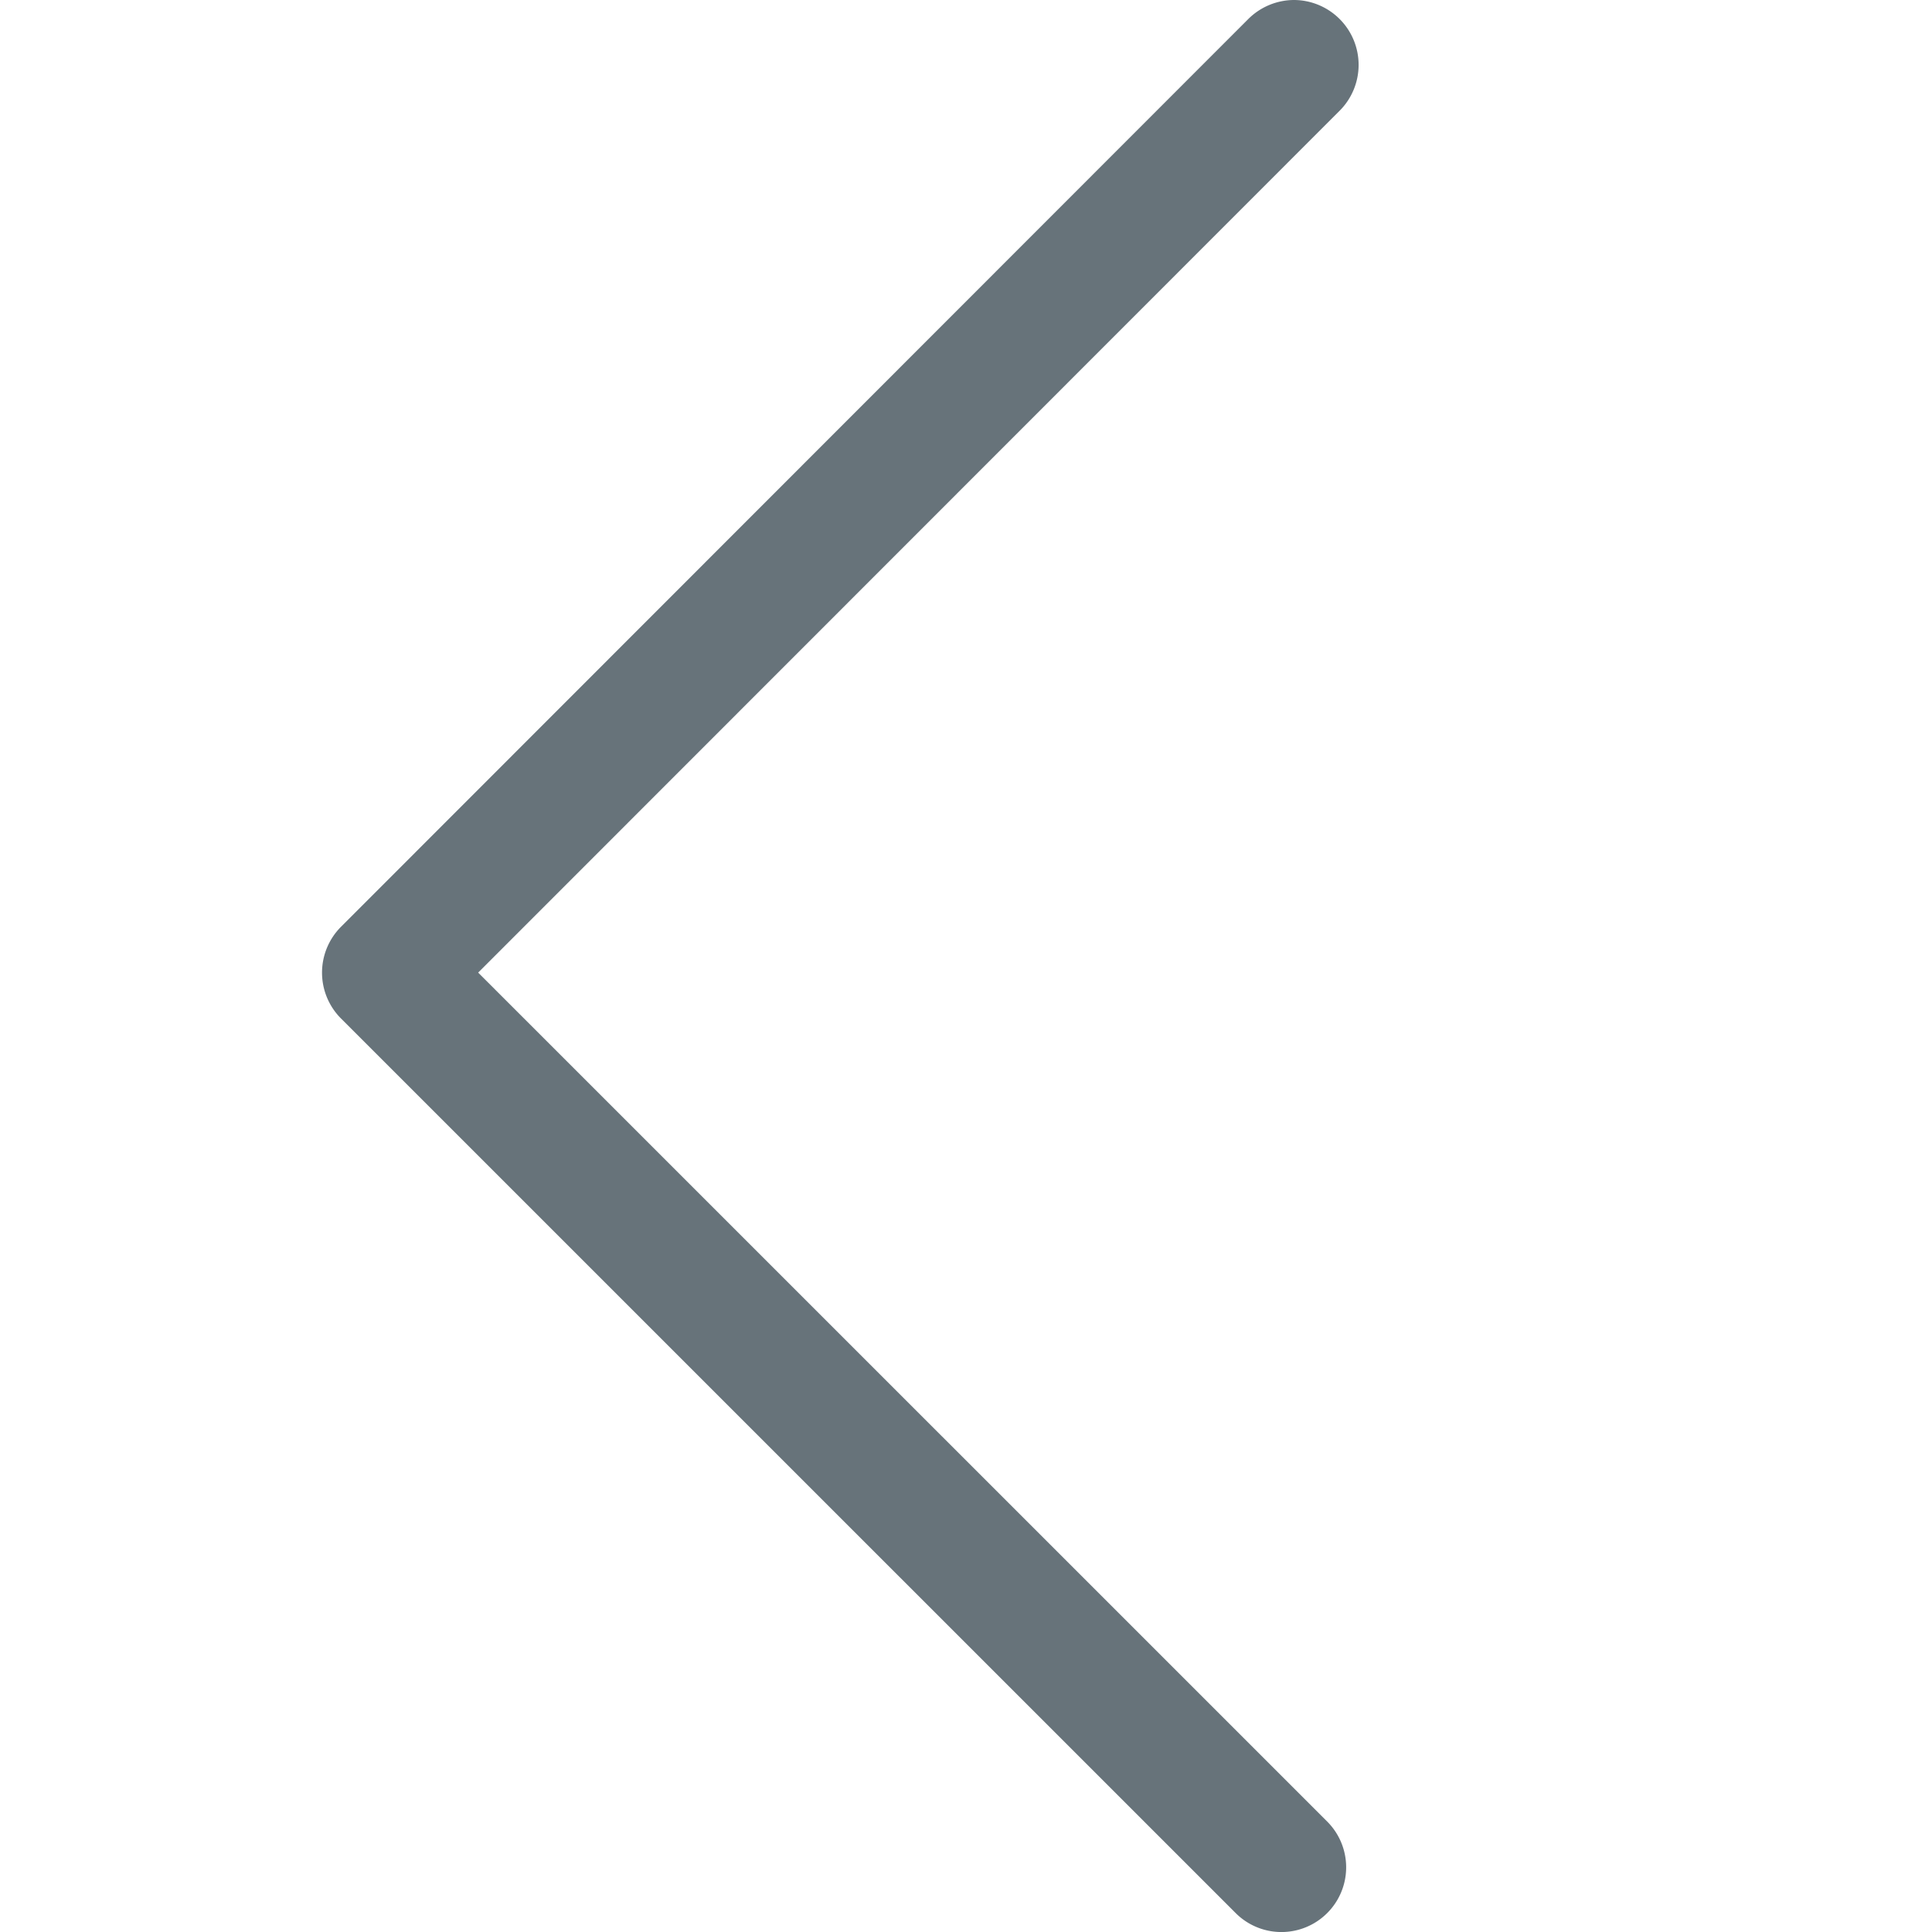 <svg xmlns="http://www.w3.org/2000/svg" width="24" height="24" viewBox="0 0 24 24">
  <g id="icon-arrow-left" transform="translate(2379 83)">
    <rect id="Rettangolo_396" data-name="Rettangolo 396" width="24" height="24" transform="translate(-2379 -83)" fill="#1b2833" opacity="0"/>
    <path id="arrow-left-svgrepo-com" d="M19.494,0a.806.806,0,0,1,.568,1.374L9.359,12.082,19.906,22.628a.8.8,0,0,1-1.137,1.137L7.654,12.651a.806.806,0,0,1,0-1.137L18.925.237A.809.809,0,0,1,19.493,0Z" transform="translate(-2382.419 -83)" fill="#67737a"/>
  </g>
</svg>
